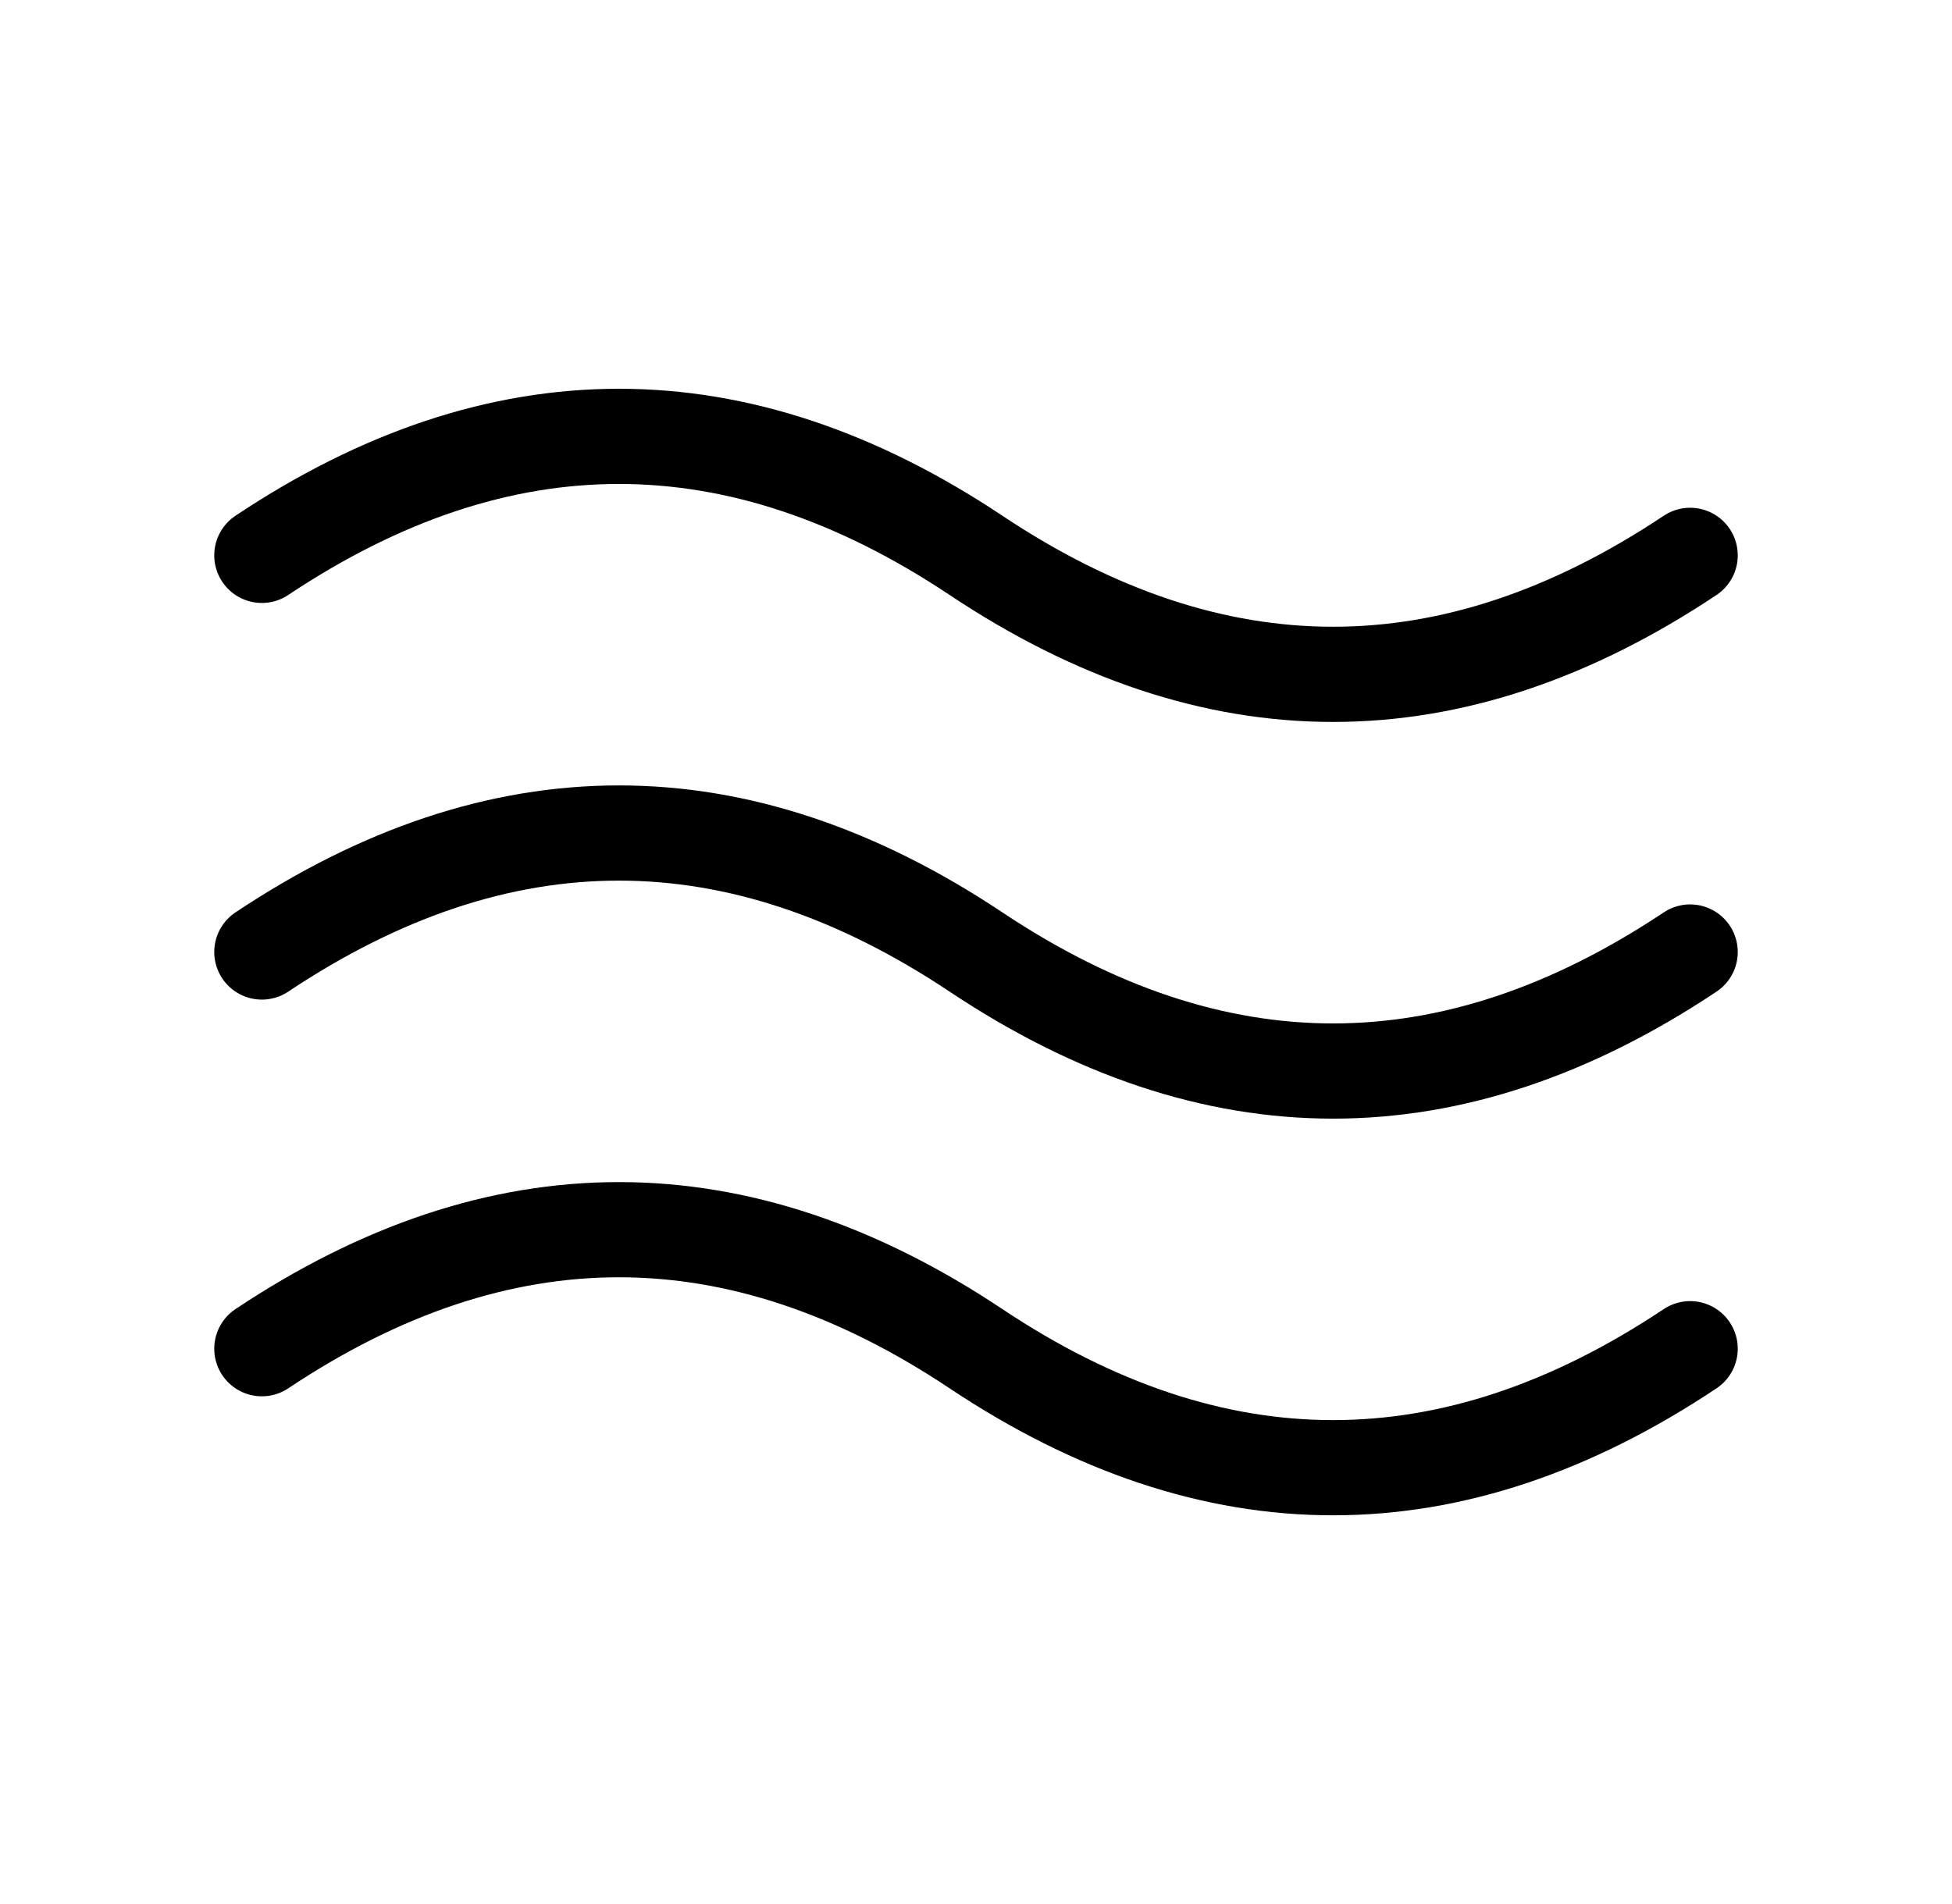 <svg width="41" height="40" viewBox="0 0 41 40" fill="none" xmlns="http://www.w3.org/2000/svg">
<path d="M5.5 11.667C10.5 8.334 15.5 8.334 20.5 11.667C25.5 15 30.5 15 35.5 11.667M5.5 28.334C10.5 25 15.5 25 20.5 28.334C25.5 31.667 30.5 31.667 35.5 28.334M5.5 20C10.5 16.667 15.5 16.667 20.5 20C25.5 23.334 30.5 23.334 35.5 20" stroke="black" stroke-width="2" stroke-linecap="round" stroke-linejoin="round"/>
</svg>
